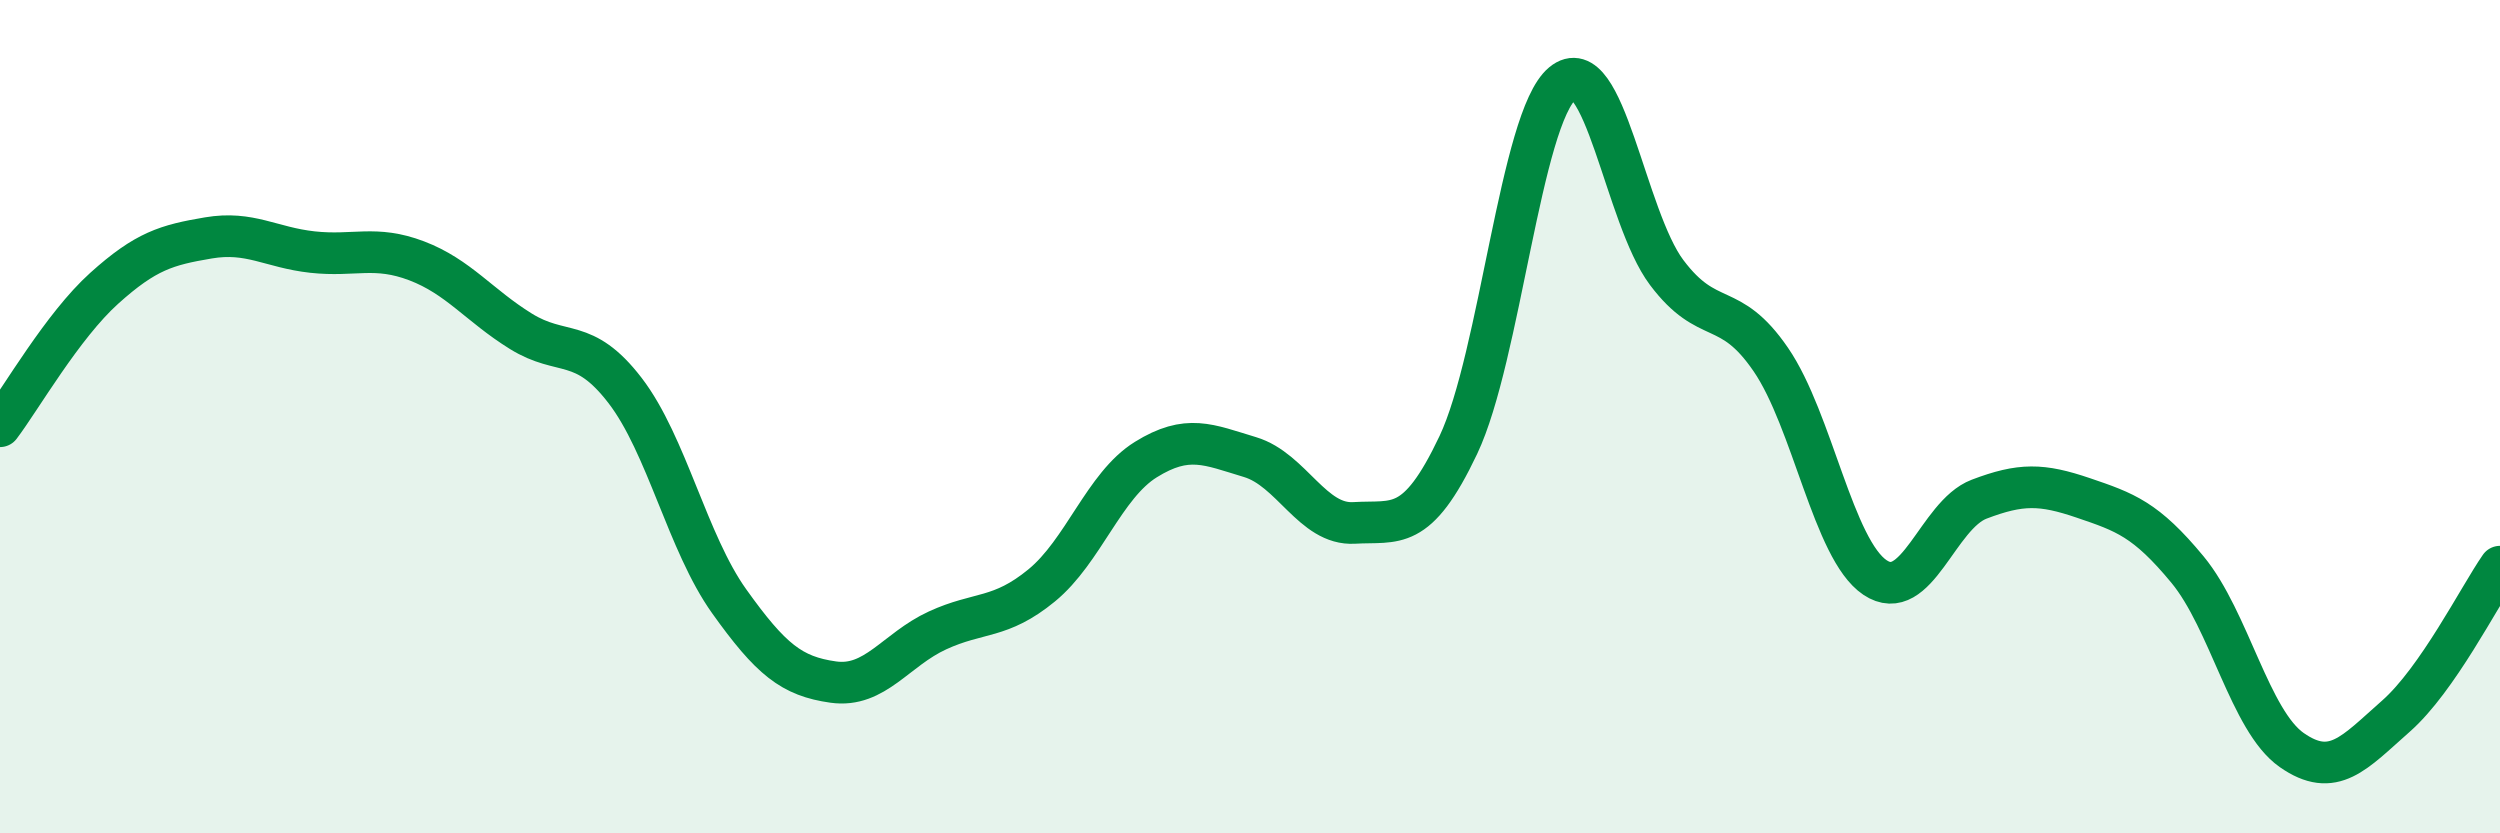 
    <svg width="60" height="20" viewBox="0 0 60 20" xmlns="http://www.w3.org/2000/svg">
      <path
        d="M 0,10.23 C 0.5,9.57 1.5,7.82 2.5,6.92 C 3.5,6.02 4,5.88 5,5.71 C 6,5.54 6.5,5.94 7.5,6.05 C 8.5,6.16 9,5.88 10,6.26 C 11,6.64 11.5,7.33 12.5,7.95 C 13.5,8.57 14,8.07 15,9.37 C 16,10.67 16.5,13.03 17.5,14.43 C 18.5,15.83 19,16.23 20,16.37 C 21,16.51 21.5,15.59 22.5,15.13 C 23.5,14.67 24,14.87 25,14.05 C 26,13.23 26.5,11.65 27.5,11.03 C 28.5,10.41 29,10.67 30,10.97 C 31,11.27 31.5,12.61 32.5,12.55 C 33.5,12.49 34,12.79 35,10.68 C 36,8.57 36.5,2.83 37.5,2 C 38.5,1.17 39,5.21 40,6.54 C 41,7.87 41.5,7.17 42.5,8.63 C 43.5,10.09 44,13.19 45,13.86 C 46,14.53 46.5,12.36 47.5,11.98 C 48.5,11.6 49,11.61 50,11.95 C 51,12.29 51.5,12.46 52.5,13.67 C 53.5,14.88 54,17.3 55,18 C 56,18.7 56.5,18.07 57.5,17.19 C 58.5,16.31 59.5,14.32 60,13.6L60 20L0 20Z"
        fill="#008740"
        opacity="0.1"
        stroke-linecap="round"
        stroke-linejoin="round"
      />
      <path
        d="M 0,10.23 C 0.5,9.57 1.5,7.82 2.5,6.92 C 3.5,6.02 4,5.88 5,5.71 C 6,5.54 6.5,5.94 7.5,6.05 C 8.5,6.16 9,5.88 10,6.26 C 11,6.64 11.5,7.33 12.5,7.95 C 13.5,8.57 14,8.07 15,9.37 C 16,10.67 16.5,13.03 17.5,14.43 C 18.5,15.83 19,16.23 20,16.37 C 21,16.51 21.5,15.59 22.5,15.13 C 23.5,14.67 24,14.87 25,14.05 C 26,13.23 26.5,11.65 27.5,11.03 C 28.5,10.41 29,10.67 30,10.97 C 31,11.27 31.5,12.61 32.5,12.55 C 33.5,12.49 34,12.79 35,10.68 C 36,8.57 36.5,2.83 37.5,2 C 38.5,1.17 39,5.21 40,6.54 C 41,7.87 41.5,7.17 42.5,8.63 C 43.5,10.09 44,13.19 45,13.86 C 46,14.53 46.5,12.36 47.5,11.98 C 48.5,11.6 49,11.61 50,11.95 C 51,12.29 51.5,12.46 52.5,13.67 C 53.5,14.88 54,17.3 55,18 C 56,18.7 56.5,18.07 57.5,17.19 C 58.5,16.31 59.5,14.32 60,13.6"
        stroke="#008740"
        stroke-width="1"
        fill="none"
        stroke-linecap="round"
        stroke-linejoin="round"
      />
    </svg>
  